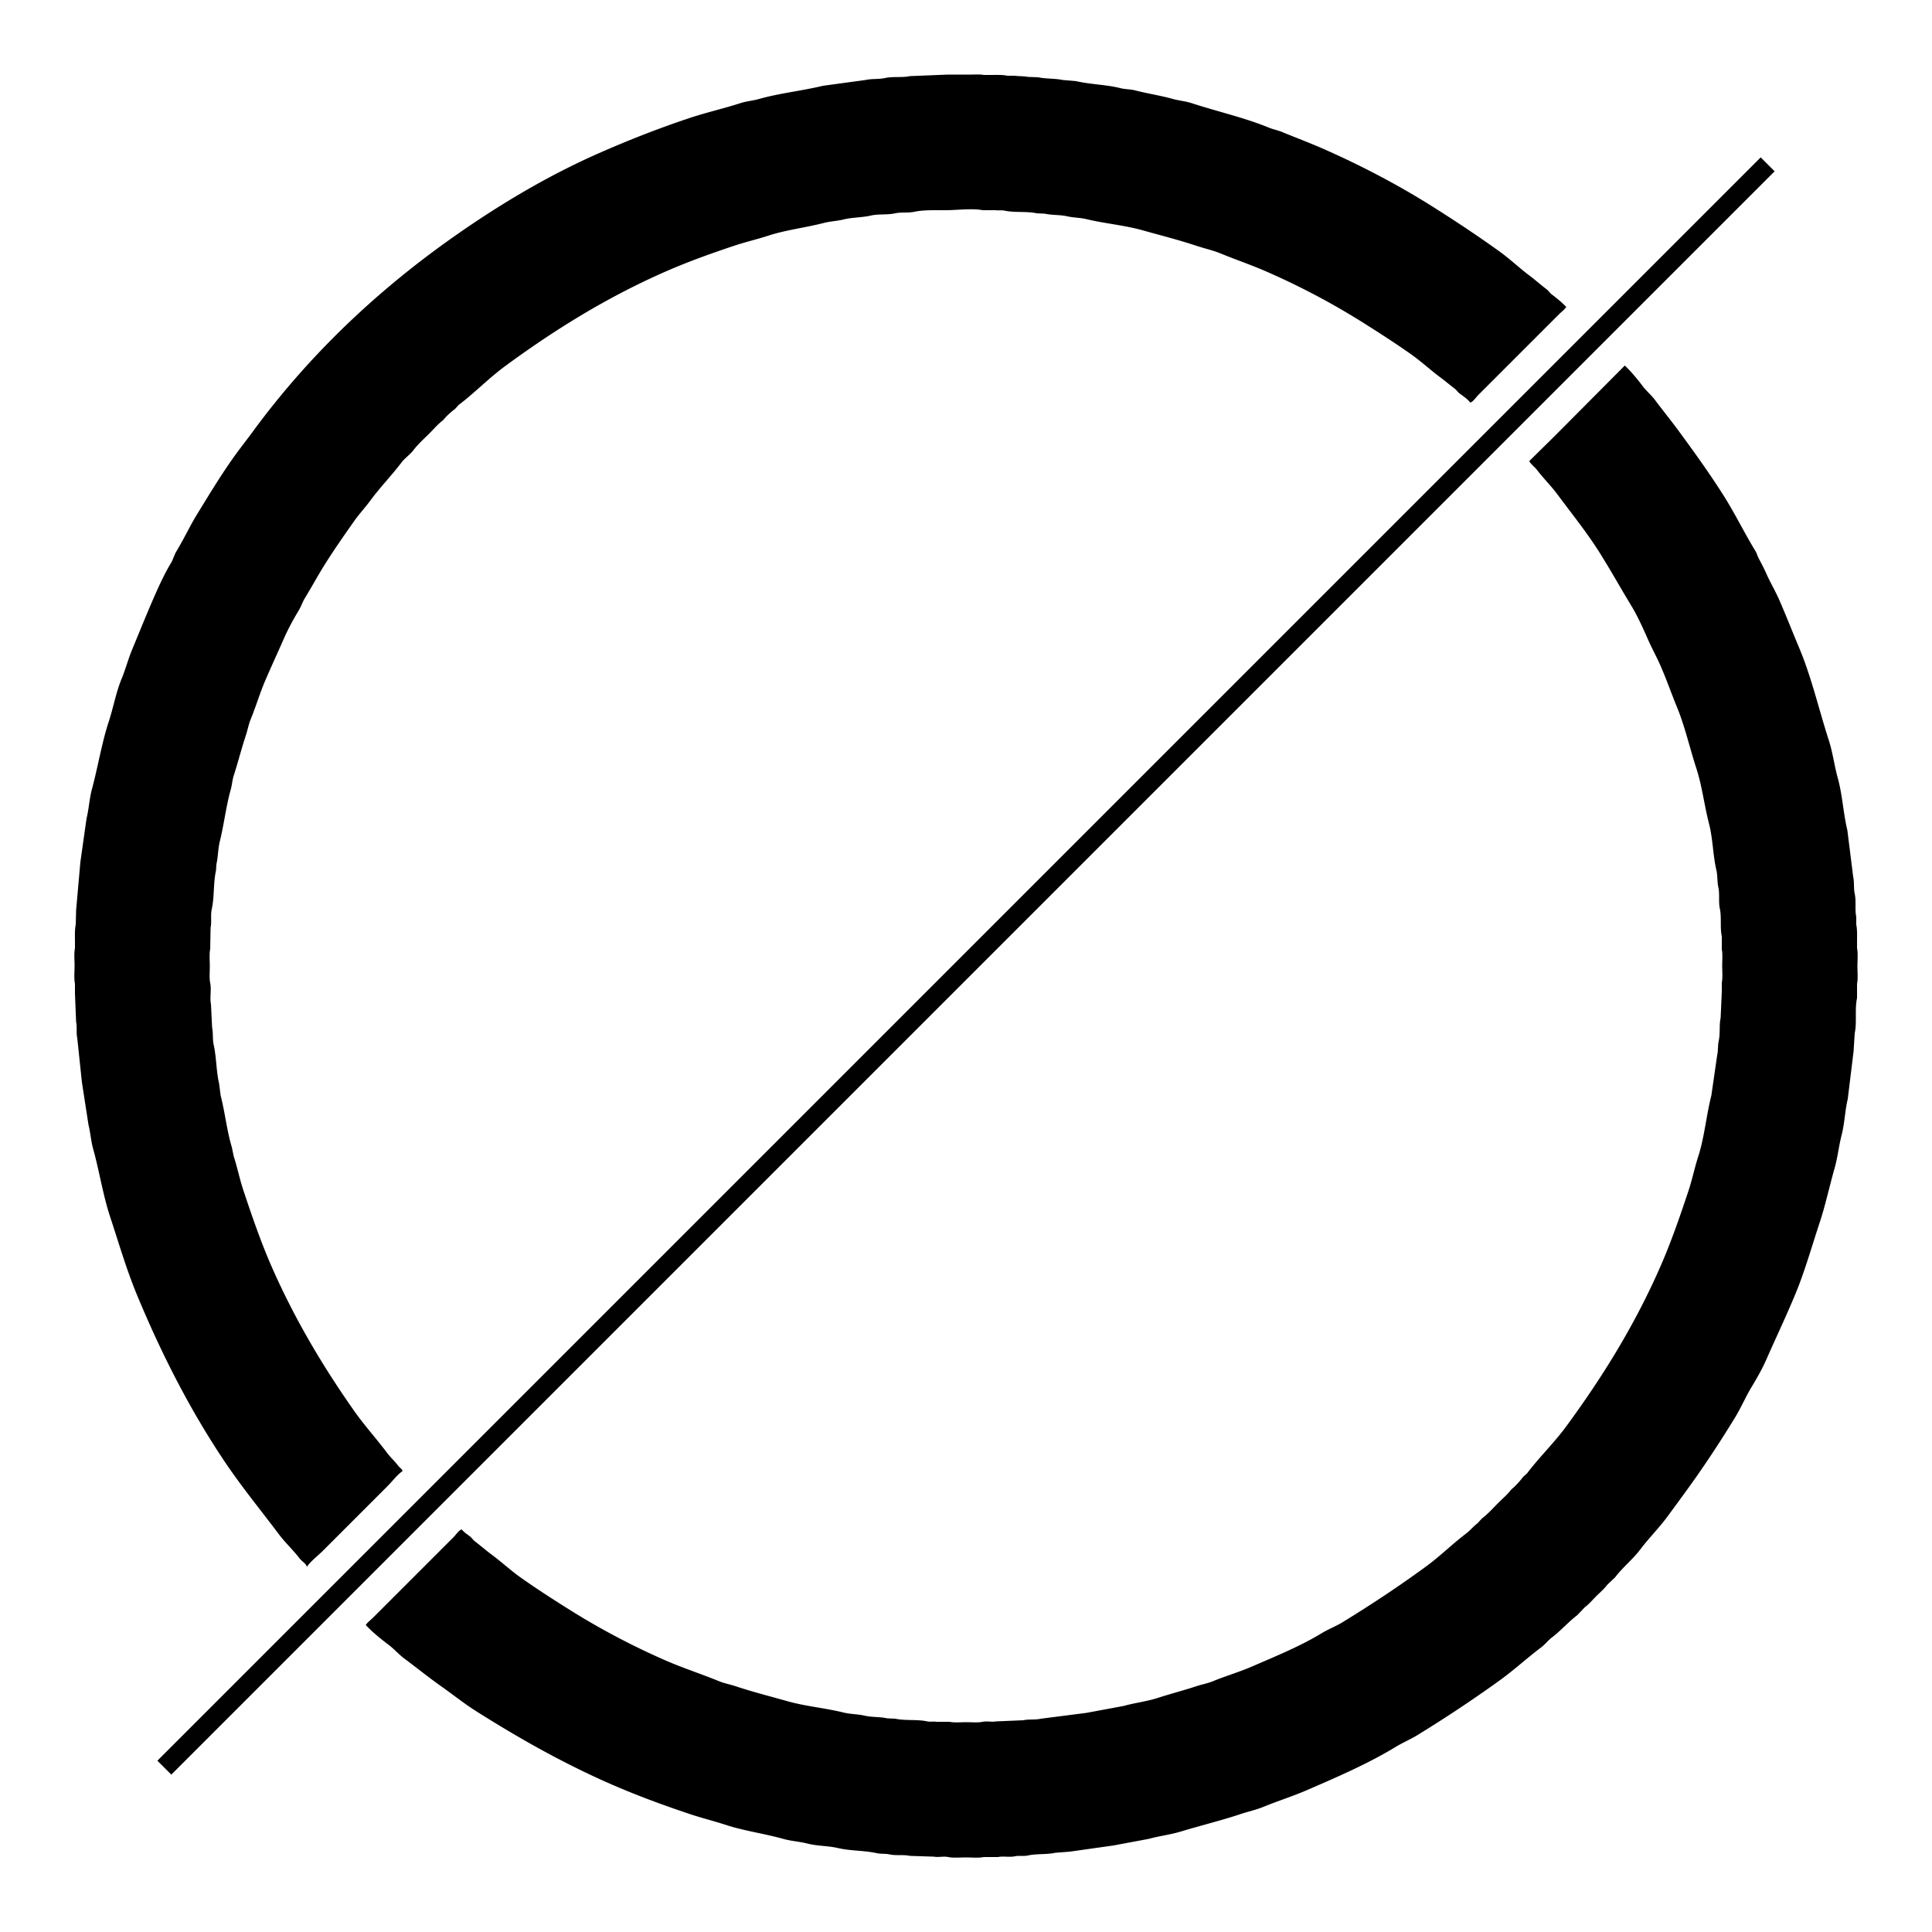 <?xml version="1.0" encoding="UTF-8"?>
<svg xmlns="http://www.w3.org/2000/svg" xmlns:xlink="http://www.w3.org/1999/xlink" width="150" height="150" viewBox="0 0 5000 5000">
  <defs>
    <style>
      .cls-1 {
        filter: url(#filter);
      }

      .cls-2, .cls-3 {
        fill-rule: evenodd;
      }

      .cls-3 {
        stroke: #010101;
        stroke-width: 50px;
      }
    </style>
    <filter id="filter" filterUnits="userSpaceOnUse">
      <feFlood result="flood" flood-color="#fff"></feFlood>
      <feComposite result="composite" operator="in" in2="SourceGraphic"></feComposite>
      <feBlend result="blend" in2="SourceGraphic"></feBlend>
    </filter>
  </defs>
  <g class="cls-1">
    <path class="cls-2" d="M2454,193h60c10.32,0,23.35-.878,32,1h17c14.65,0,30.92-.844,44,2h19c10.24,1.549,24.1.84,34,3l27,1c19.89,4.406,43.53,2.662,63,7l35,3c37.25,8.626,78.25,8.926,114,18,13.59,3.449,25.57,2.533,39,6,31.81,8.209,66.19,13.327,97,22,16.91,4.761,32.52,5.634,49,11,67.12,21.847,136.53,37.377,199,63,12.34,5.062,23.81,6.947,36,12,34.15,14.159,69.04,27.09,103,42,100.57,44.151,197.04,94.884,286,151,59.72,37.671,116.66,75.5,173,116,26.63,19.14,50.9,42.484,77,62,15.59,11.653,29.52,24.342,45,36,4.68,3.527,8.34,9.477,13,13,13.2,9.973,26.79,20.976,38,33h-1c-4.62,6.969-12.16,12.155-18,18q-19.995,20-40,40Q3934,914,3873,975q-23.505,23.5-47,47c-5.99,5.99-12.6,16.97-21,20-6.75-9.31-18.77-17.05-28-24-4.3-3.24-7.7-8.76-12-12-12.65-9.543-24.21-19.532-37-29-25.65-18.987-49.76-41.474-76-60-41.13-29.042-82.72-55.76-126-83a1897.23,1897.23,0,0,0-248-131c-38.87-17.041-79.46-30.793-119-47-20.8-8.526-41.29-12.761-63-20-44.23-14.745-92.23-26.846-139-40-47.2-13.277-97.24-17.3-146-29-16.08-3.859-32.83-3.49-48-7-19.59-4.531-40.19-2.8-59-7l-21-1c-25.96-5.686-57.23-1.14-84-7-6.83-1.494-16.41.222-22-1h-34c-24.32-5.176-66.6-.313-92,0-27.52.339-59.61-1.315-84,4-16.43,3.58-34.67.625-50,4-21.34,4.7-43.17,1.169-64,6-22.59,5.24-46.99,4.248-70,10-16.33,4.083-33.91,4.587-51,9-48.03,12.4-97.86,17.959-144,33-28.89,9.417-58.9,16.279-88,26-60.86,20.333-120.95,41.945-178,67-152.94,67.159-287.39,151.118-414,244-42.44,31.136-79.23,69.44-121,101q-4.5,4.995-9,10a222.866,222.866,0,0,0-23,20q-4.5,4.995-9,10c-13.11,9.91-23.49,22.49-35,34-13.92,13.92-29.04,27.17-41,43-8.74,11.57-22.23,20.4-31,32-25.75,34.04-55.509,64.26-81,99-12.863,17.53-28.41,34.16-41,52-25.229,35.74-50.531,71.91-74,109-18.879,29.84-35.646,60.93-54,91-6.367,10.43-9.624,21.5-16,32-13.531,22.27-27.365,47.84-38,72-15.863,36.04-32.318,71.79-48,108-14.272,32.96-24.387,67.79-38,101-5.858,14.29-8.03,28.09-13,43-10.954,32.86-20.029,69.03-31,103-4.067,12.59-4.333,24.04-8,37-11.869,41.94-17.069,88.77-28,133-4.889,19.78-4.572,40.86-9,60q-0.5,7.995-1,16c-7.105,31.11-3.894,67.61-11,100-3.484,15.88.29,32.97-3,48q-0.5,27.495-1,55c-2.68,12.59-1,30.64-1,45,0,13.72-1.594,31.04,1,43,3.62,16.69-1.5,38.88,2,55q1.5,30.495,3,61c3.057,13.74.682,29.32,4,44,7.342,32.47,6.5,68.71,14,100l4,31c11.428,44.46,16.208,91.79,29,134q2.5,12,5,24c9.4,28.86,15.3,58.96,25,88,22.579,67.59,45.35,134.03,73,197,59.843,136.28,133.039,259.05,214,374,26.1,37.06,56.879,70.86,84,107,9.12,12.16,20.68,22.66,30,35,3.5,4.64,8.8,6.75,11,13-13.04,8.64-27.57,27.56-39,39q-41.5,41.505-83,83-42.5,42.495-85,85c-11.723,11.72-31.139,26.64-40,40h-1c-2.908-8.36-13-13.4-18-20-16.726-22.08-37.47-40.99-54-63-47.718-63.53-98.329-125.05-143-192-87.46-131.09-160.96-274.34-225-429-26.7-64.48-46.442-132.69-69-201-18.7-56.61-27.588-117.02-44-176-5.706-20.51-6.949-42.09-12-62q-8.5-54.99-17-110l-12-114c-3.076-14.03-.159-28.99-3-42q-1.5-36.495-3-73v-26c-2.812-13.19-1-32.02-1-47,0-14.34-1.72-32.44,1-45v-17c0-14.65-.837-30.92,2-44q0.5-19.005,1-38,5.5-61.995,11-124,8-56.49,16-113c6.139-24.55,7.273-51.07,14-76,15.678-58.09,25.1-118.32,43-173,12.518-38.23,19.073-76.69,34-113,9.973-24.26,16.765-50.32,27-75,19.612-47.29,38.56-94.62,59-141,11.781-26.73,26.038-57.44,41-82,6.23-10.22,8.783-21.77,15-32,18.774-30.9,34.028-64.06,53-95,29.178-47.58,58.2-95.62,90-141,17.552-25.05,37.012-49.5,55-74,144.963-197.411,321.657-364.891,523-506,114.25-80.07,238.44-154.839,373-214,75.46-33.178,153.75-64.055,235-91,42.72-14.166,86.89-24.081,130-38,16.5-5.329,32.09-6.211,49-11,52.18-14.776,109.79-20.768,165-34l110-15c16.77-3.736,34.17-1.515,50-5,21.31-4.692,44.39-.511,65-5ZM4205,946c16.55,15.86,32.13,34.581,46,53,9.47,12.58,22.54,23.35,32,36,20.45,27.34,41.68,53.27,62,81,39.68,54.14,79.58,109.28,116,167,29.21,46.3,53.32,95.92,82,143,3.53,5.79,4.87,11.97,8,18,6.89,13.26,13.62,25.52,20,40,9.75,22.12,23.14,44.58,33,67,18.12,41.21,34.4,83.25,52,125,31.92,75.71,50.67,158.47,77,240,10.18,31.54,14.17,65.3,23,97,12.23,43.93,14.24,91.05,25,136l15,120c3.26,14.7.98,30.24,4,44,4.33,19.76-.14,41.01,4,60v20c2.81,13.1,2,29.33,2,44v17c2.81,13.19,1,32.02,1,47,0,14.34,1.72,32.44-1,45v37c-6.34,28.87.12,62.92-6,91q-1.5,23.49-3,47l-15,123c-7.34,30.72-8.04,63.15-16,94-7.17,27.79-10.02,56.93-18,85-13.49,47.45-24.04,96.84-39,142-21.17,63.91-38.19,125.26-63,185-23.87,57.49-50.34,113.03-75,169-10.21,23.18-23.98,47.62-37,69-16.26,26.69-27.83,54.63-44,81-32.03,52.22-65.37,103.7-100,153-24.43,34.78-49.07,68.04-74,102-21.93,29.88-48.64,56.35-71,86-19.36,25.67-45.55,46.26-65,72q-10.005,9.495-20,19c-8.54,11.3-19.1,20.1-29,30s-18.7,20.46-30,29q-9.495,10.005-19,20c-23.41,17.71-42.44,40.22-66,58-9.55,7.21-17.42,17.79-27,25-36.7,27.63-70.68,59.11-108,86-68.44,49.31-138.92,96.08-212,141-18.67,11.47-38.17,19.54-57,31-70.88,43.12-151.04,77.81-230,112-36.67,15.88-75.02,27.84-112,43-19.92,8.17-39.26,12.08-60,19-49.28,16.43-102.32,29.36-154,45-27.15,8.22-56.08,11.51-83,19q-45.495,8.505-91,17-56.49,7.995-113,16l-38,3c-21.99,4.86-48.47,2.07-71,7-11.01,2.41-23.02-.18-33,2-14.51,3.17-30.53-.94-44,2h-37c-13.19,2.81-32.02,1-47,1-14.34,0-32.44,1.72-45-1-11.6-2.51-26.64,1.24-37-1q-30.99-1.005-62-2c-16.95-3.74-36.17-.03-54-4-9.77-2.17-21.19-.57-32-3-32.12-7.22-67.95-5.7-99-13-27.22-6.41-54.49-5.19-81-12-19.9-5.11-41.52-6.24-62-12-49.13-13.83-100.26-20.42-148-36-30.6-9.99-62.13-17.69-93-28-71.31-23.82-141.25-49.69-208-79-123.13-54.07-236.49-118.49-345-187-31.01-19.58-60.31-43.04-90-64-33.43-23.6-64.48-48.72-97-73-14-10.45-26.09-24.52-40-35-20.185-15.22-42.9-33.66-60-52h1c4.615-6.97,12.156-12.16,18-18q20-19.995,40-40l122-122,47-47c5.99-5.99,12.6-16.97,21-20,5.14,7.09,13.98,12.7,21,18,4.67,3.52,8.32,9.47,13,13,14.74,11.11,28.11,22.97,43,34,25.64,18.99,49.76,41.47,76,60,41.14,29.05,82.71,55.75,126,83a1896.505,1896.505,0,0,0,248,131c45.19,19.81,92.68,35.02,139,54,14.29,5.86,28.09,8.03,43,13,42.98,14.33,89.56,26.22,135,39,46.55,13.09,95.96,17.14,144,29,17.89,4.42,36.86,4.04,54,8,19.59,4.53,40.19,2.8,59,7q10.5,0.495,21,1c25.61,5.61,56.61,1.22,83,7,7.14,1.56,17.1-.29,23,1h34c12.29,2.61,29.95,1,44,1,13.41,0,30.34,1.53,42-1,10.65-2.31,24.6,1.04,34-1l71-3c14.36-3.18,30.64-.56,46-4l117-15,97-18c29.06-8.18,60.07-11.58,89-21,32.56-10.6,67.44-19.52,99-30,14.91-4.95,28.72-7.13,43-13,33.19-13.65,68.03-23.69,101-38,61.22-26.57,124.9-52.43,180-86,18.06-11,37.1-18.03,55-29,75.29-46.16,147.28-93.85,217-145,35.51-26.05,66.94-57.52,102-84,10.59-8,19.19-18.83,30-27q5.505-6,11-12c15.85-11.98,29.06-27.06,43-41,11.19-11.19,23.36-21.25,33-34q4.995-4.5,10-9a232.167,232.167,0,0,0,21-24q4.995-4.5,10-9c31.58-41.75,69.82-78.59,101-121,92.96-126.46,176.96-261.08,244-414,27.6-62.97,50.58-129.39,73-197,9.62-29,15.69-59.18,25-88,16.16-50.03,20.68-105.5,34-158q7.5-51.99,15-104c2.84-12.55,1.44-25.44,4-37,4.4-19.85.81-40.89,5-60q1.5-33.495,3-67v-24c2.61-12.29,1-29.95,1-44,0-13.41,1.53-30.34-1-42v-34c-4.94-22.43-.23-49.14-5-71-4.04-18.5.12-37.78-4-56-3.12-13.79-1.57-29.2-5-44-9.15-39.48-8.99-81.22-19-120-12.41-48.06-17.96-97.86-33-144-17.27-52.99-29.31-107.7-50-158-14.74-35.83-27.47-72.63-43-108-9.77-22.26-22.34-45.07-32-67-12.74-28.94-26.95-60.58-43-87-28.19-46.39-54.3-93.55-83-139-32.87-52.06-71.75-100.04-108-149-16.98-22.94-37.74-43.11-55-66-2.32-3.07-18.75-17.54-18-21q32.49-31.995,65-64Q4113.99,1037.515,4205,946Z"></path>
    <path id="Line_1" data-name="Line 1" class="cls-3" d="M443.353,4557.35l-0.707-.7,4114-4114,0.7,0.707Z"></path>
  </g>
</svg>
